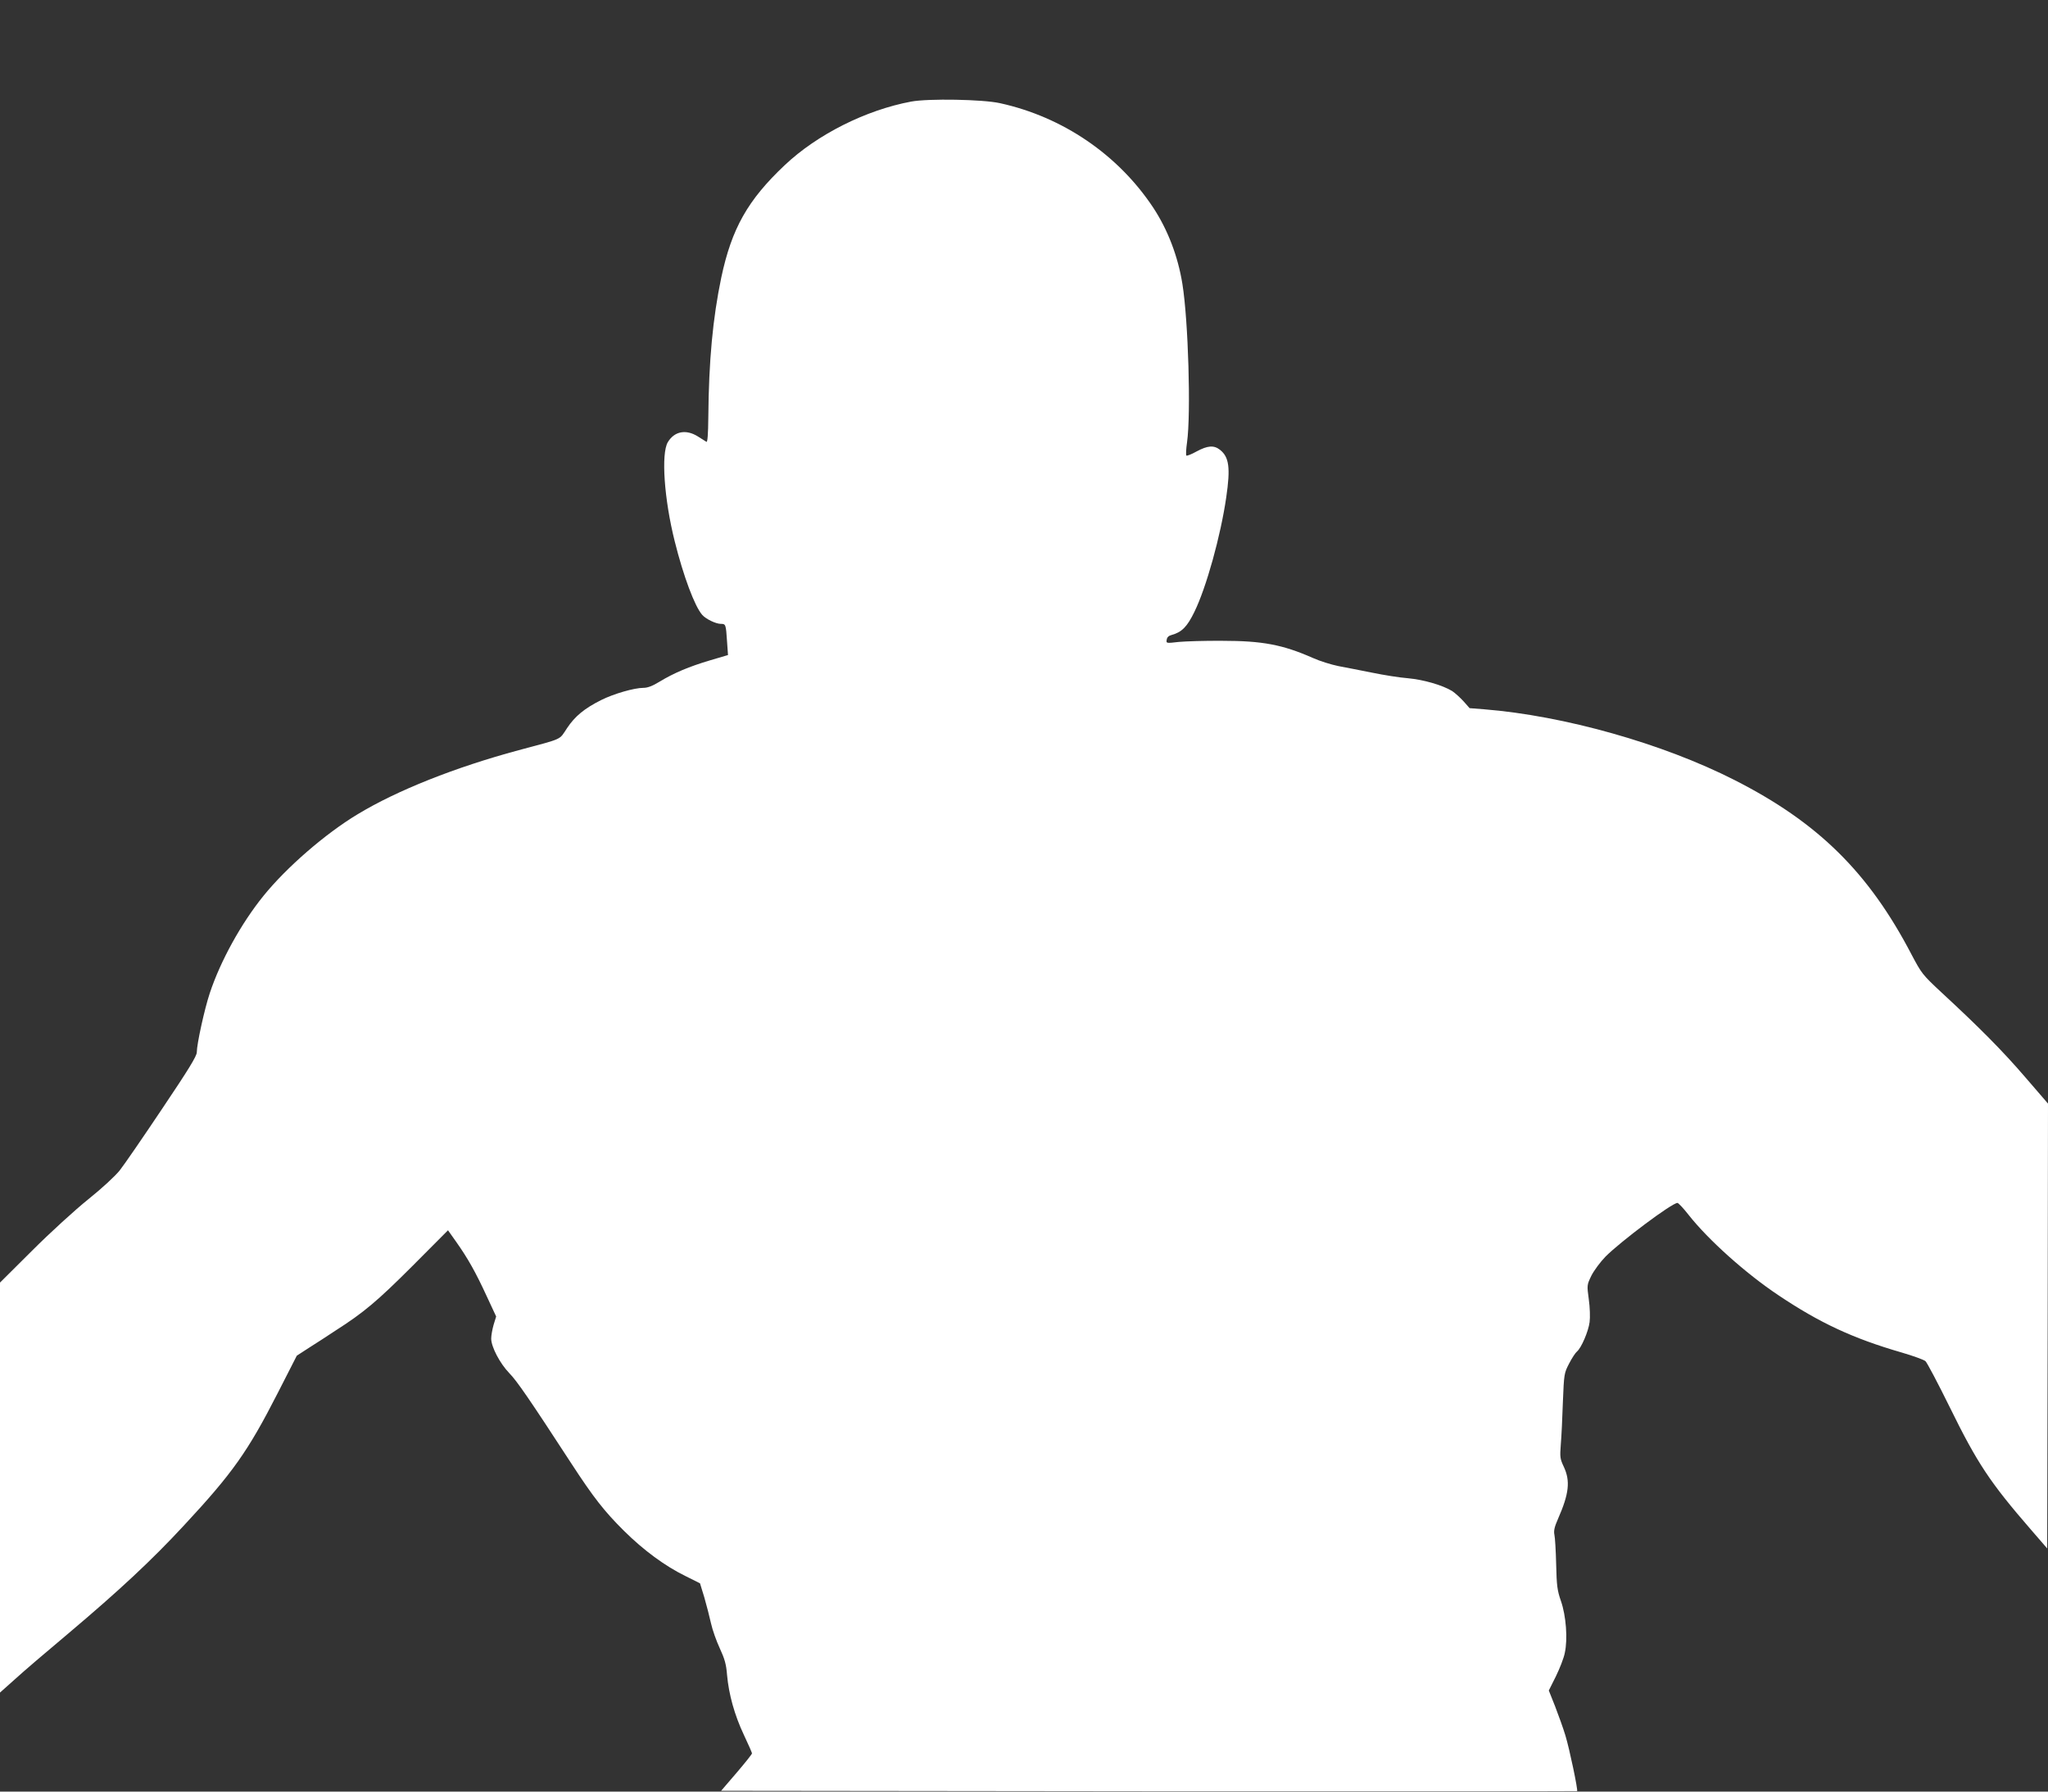 <?xml version="1.0" standalone="no"?>
<!DOCTYPE svg PUBLIC "-//W3C//DTD SVG 20010904//EN"
 "http://www.w3.org/TR/2001/REC-SVG-20010904/DTD/svg10.dtd">
<svg version="1.0" xmlns="http://www.w3.org/2000/svg"
 width="1280pt" height="1120pt" viewBox="0 0 1280 1120"
 preserveAspectRatio="xMidYMid meet">
<rect x="0" y="0" width="1280" height="1120" fill="#333333" stroke="none"/>
<g transform="translate(0,1120) scale(0.1,-0.1)"
fill="#ffffff" stroke="none">
<path d="M5695 10565 c-284 -53 -588 -206 -791 -398 -231 -218 -331 -396 -396
-702 -53 -254 -78 -519 -81 -872 -1 -109 -5 -160 -12 -155 -5 3 -30 19 -54 34
-74 46 -146 32 -187 -36 -43 -72 -23 -357 43 -620 54 -217 125 -407 172 -460
23 -26 85 -56 116 -56 31 0 32 -3 39 -110 l6 -85 -112 -33 c-131 -39 -226 -79
-315 -133 -44 -27 -75 -39 -101 -39 -58 0 -186 -37 -264 -76 -106 -53 -165
-102 -214 -176 -51 -76 -19 -62 -303 -138 -394 -106 -760 -251 -1007 -401
-201 -121 -443 -331 -587 -509 -140 -173 -269 -407 -336 -609 -33 -99 -81
-318 -81 -369 0 -24 -51 -107 -217 -354 -119 -178 -238 -351 -265 -385 -29
-36 -110 -111 -196 -180 -81 -65 -238 -208 -349 -319 l-203 -202 0 -1281 0
-1282 93 83 c50 46 202 176 337 289 315 266 518 455 718 671 306 329 401 464
586 826 l121 237 77 50 c43 27 117 75 165 107 177 113 262 185 481 404 l222
223 51 -72 c75 -106 123 -193 190 -338 l60 -129 -16 -52 c-8 -28 -15 -67 -15
-86 0 -52 55 -156 113 -216 48 -49 125 -161 388 -565 138 -212 206 -299 329
-421 122 -121 256 -220 385 -283 l90 -45 27 -88 c14 -49 33 -122 42 -163 9
-41 34 -111 55 -156 30 -65 40 -99 45 -165 11 -123 47 -252 105 -375 28 -59
51 -112 51 -116 0 -5 -43 -59 -96 -121 l-97 -113 2673 -3 c1470 -1 2675 0
2677 1 6 7 -47 261 -73 347 -14 47 -44 129 -65 184 l-39 98 44 88 c24 49 50
115 56 147 19 87 8 232 -24 324 -23 66 -27 96 -30 230 -2 85 -7 168 -11 185
-5 24 0 48 23 100 69 157 77 236 36 324 -24 51 -25 61 -19 140 4 47 10 166 13
265 7 177 8 181 39 241 17 33 39 67 49 75 27 22 72 127 79 184 4 29 2 93 -5
142 -12 89 -12 90 16 148 16 32 56 86 89 120 96 96 415 335 449 335 6 0 38
-34 70 -75 122 -155 357 -366 561 -502 258 -173 466 -270 770 -358 72 -21 138
-45 149 -54 10 -9 78 -138 151 -286 172 -351 253 -473 508 -767 l102 -118 3
1391 2 1390 -144 167 c-142 165 -285 309 -523 529 -118 110 -123 117 -186 236
-268 514 -585 826 -1107 1091 -448 228 -1065 402 -1565 442 l-90 7 -38 43
c-21 23 -53 52 -71 64 -61 37 -178 71 -276 80 -52 4 -153 20 -225 35 -71 14
-166 33 -210 41 -44 9 -116 31 -160 51 -188 83 -315 107 -565 107 -107 1 -230
-3 -273 -7 -78 -9 -79 -9 -75 14 2 15 12 25 32 30 62 17 96 51 141 144 74 151
164 474 199 716 27 184 18 252 -39 297 -38 30 -77 27 -146 -10 -32 -18 -61
-29 -64 -26 -4 3 -2 41 4 83 25 178 8 760 -29 990 -28 174 -92 340 -183 478
-220 331 -565 566 -957 652 -107 24 -447 30 -555 10z"/>
</g>
</svg>

